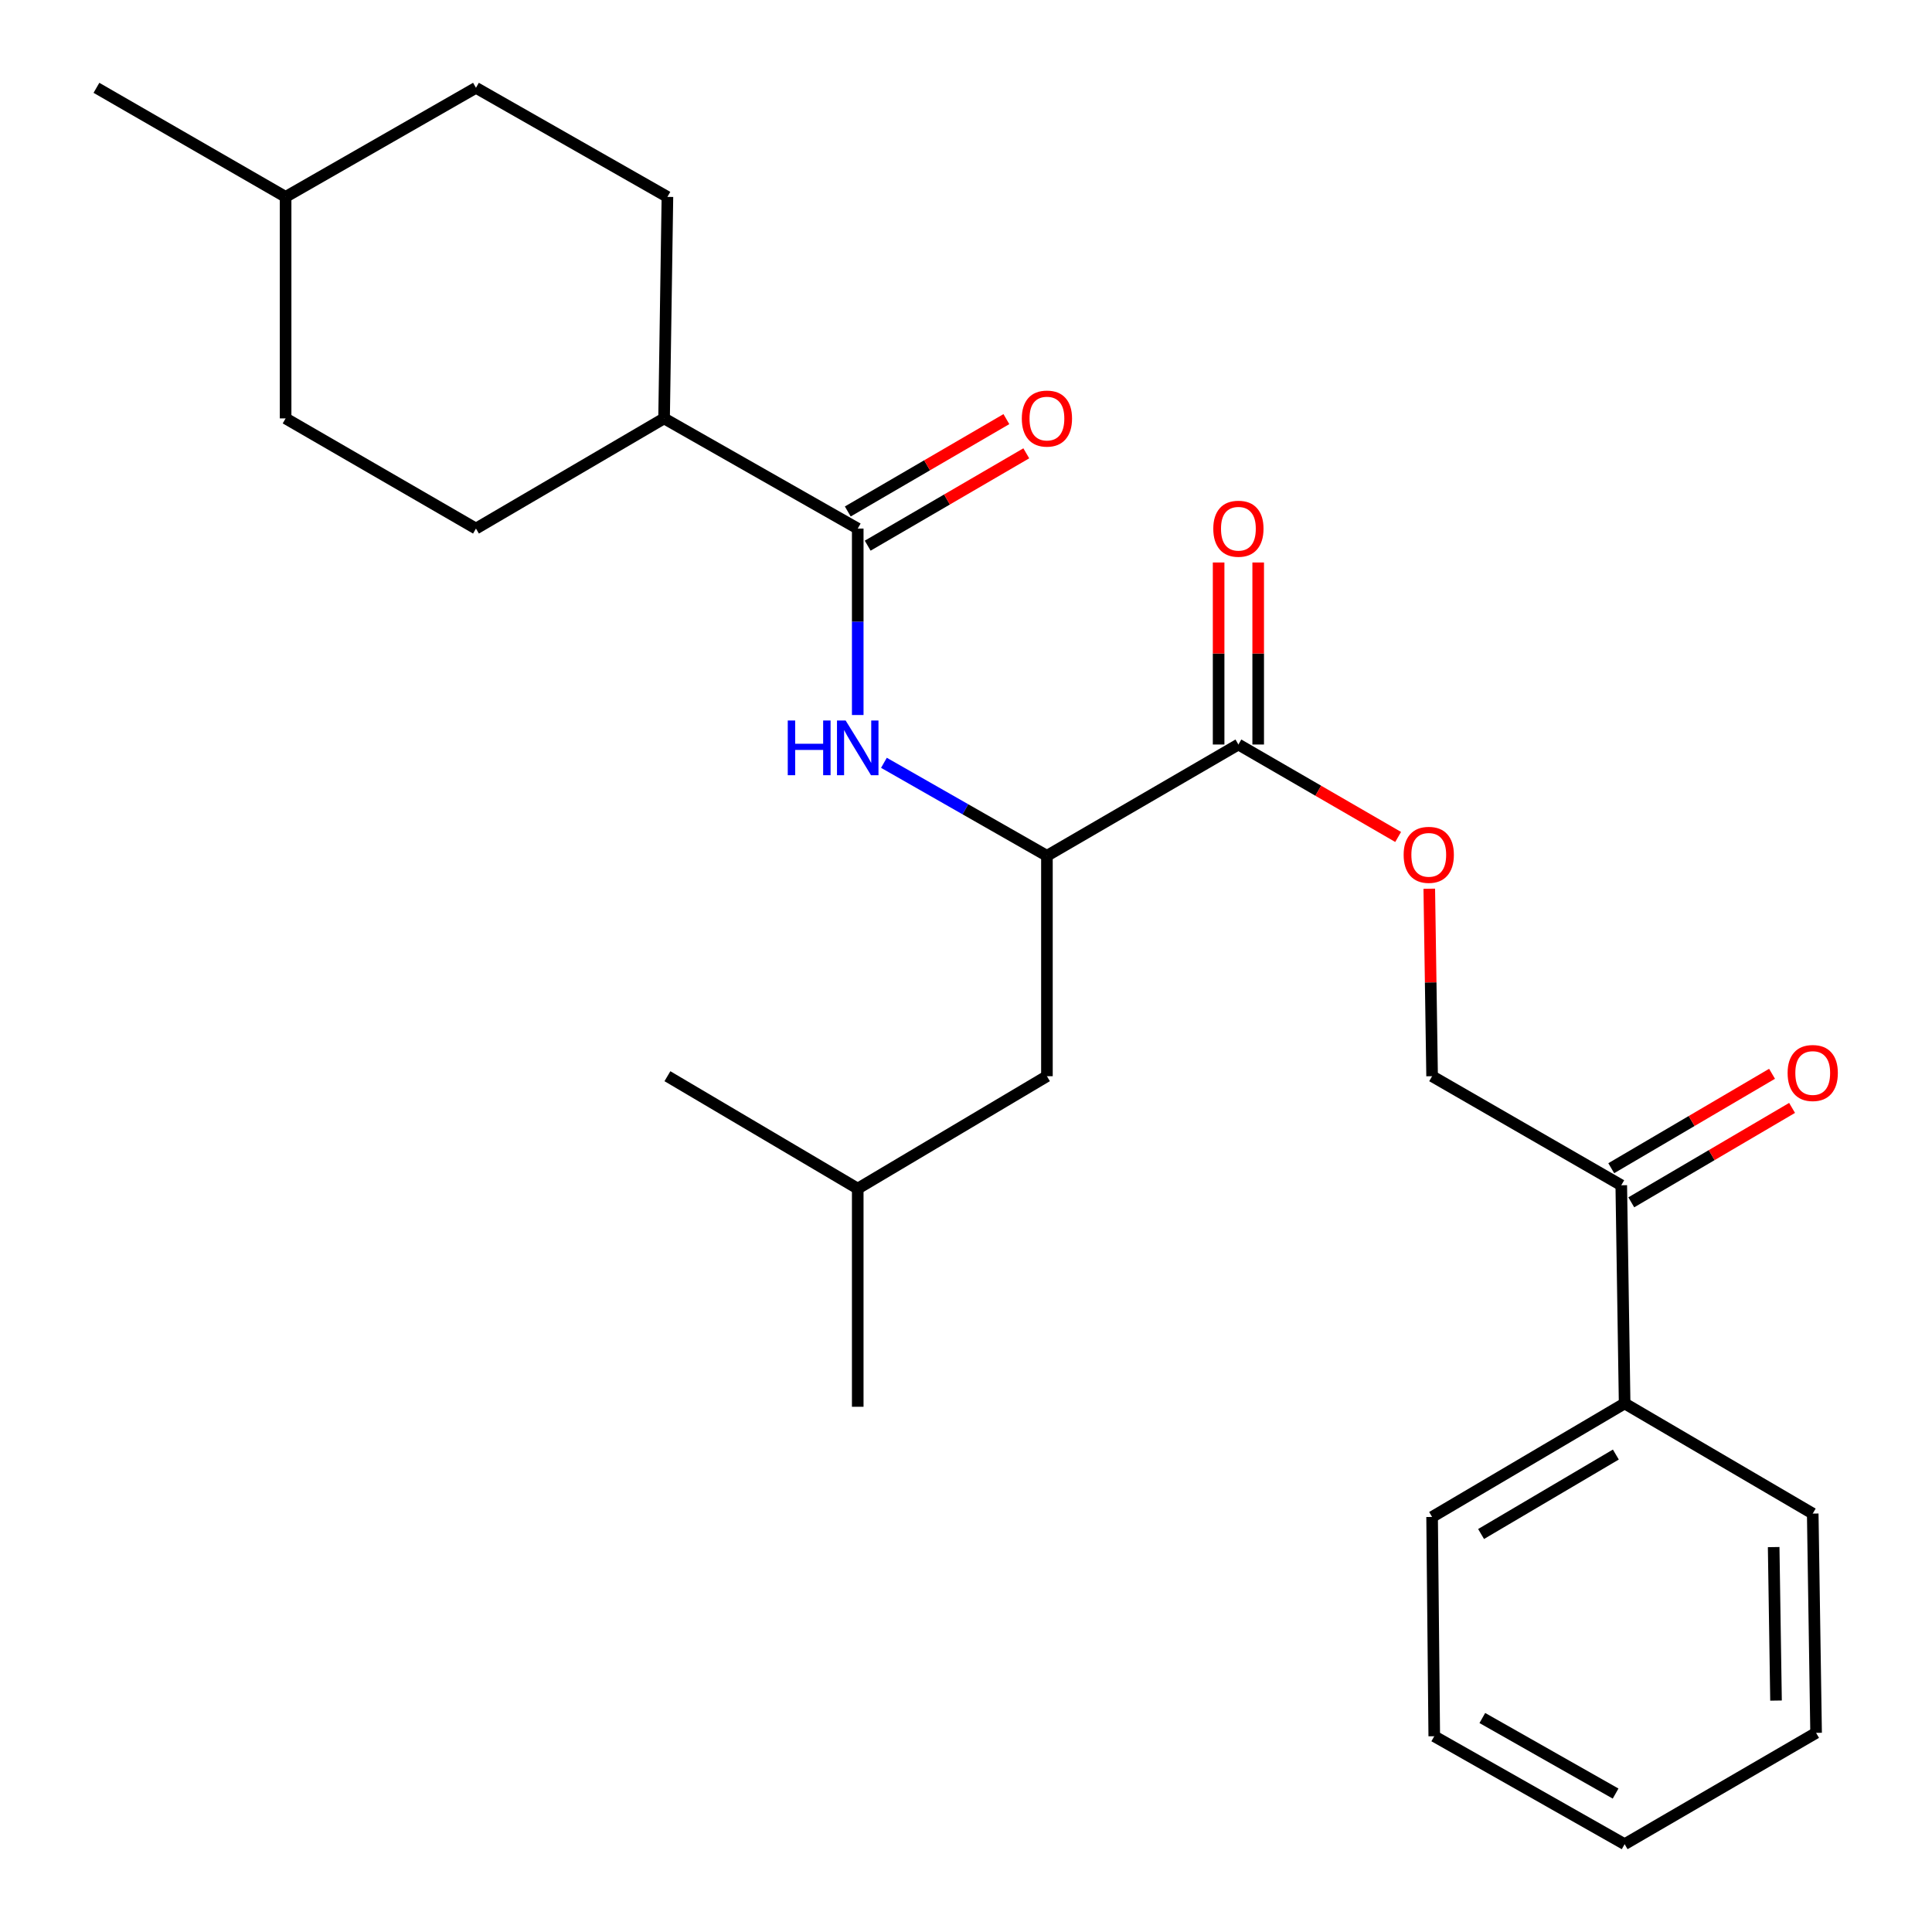 <?xml version='1.0' encoding='iso-8859-1'?>
<svg version='1.1' baseProfile='full'
              xmlns='http://www.w3.org/2000/svg'
                      xmlns:rdkit='http://www.rdkit.org/xml'
                      xmlns:xlink='http://www.w3.org/1999/xlink'
                  xml:space='preserve'
width='1000px' height='1000px' viewBox='0 0 1000 1000'>
<!-- END OF HEADER -->
<rect style='opacity:1.0;fill:#FFFFFF;stroke:none' width='1000' height='1000' x='0' y='0'> </rect>
<path class='bond-0' d='M 443.962,273.586 L 443.962,321.839' style='fill:none;fill-rule:evenodd;stroke:#000000;stroke-width:6px;stroke-linecap:butt;stroke-linejoin:miter;stroke-opacity:1' />
<path class='bond-0' d='M 443.962,321.839 L 443.962,370.091' style='fill:none;fill-rule:evenodd;stroke:#0000FF;stroke-width:6px;stroke-linecap:butt;stroke-linejoin:miter;stroke-opacity:1' />
<path class='bond-5' d='M 443.962,273.586 L 343.727,216.568' style='fill:none;fill-rule:evenodd;stroke:#000000;stroke-width:6px;stroke-linecap:butt;stroke-linejoin:miter;stroke-opacity:1' />
<path class='bond-6' d='M 449.115,282.436 L 490.161,258.536' style='fill:none;fill-rule:evenodd;stroke:#000000;stroke-width:6px;stroke-linecap:butt;stroke-linejoin:miter;stroke-opacity:1' />
<path class='bond-6' d='M 490.161,258.536 L 531.207,234.637' style='fill:none;fill-rule:evenodd;stroke:#FF0000;stroke-width:6px;stroke-linecap:butt;stroke-linejoin:miter;stroke-opacity:1' />
<path class='bond-6' d='M 438.809,264.736 L 479.855,240.837' style='fill:none;fill-rule:evenodd;stroke:#000000;stroke-width:6px;stroke-linecap:butt;stroke-linejoin:miter;stroke-opacity:1' />
<path class='bond-6' d='M 479.855,240.837 L 520.901,216.937' style='fill:none;fill-rule:evenodd;stroke:#FF0000;stroke-width:6px;stroke-linecap:butt;stroke-linejoin:miter;stroke-opacity:1' />
<path class='bond-2' d='M 457.521,394.825 L 499.704,418.892' style='fill:none;fill-rule:evenodd;stroke:#0000FF;stroke-width:6px;stroke-linecap:butt;stroke-linejoin:miter;stroke-opacity:1' />
<path class='bond-2' d='M 499.704,418.892 L 541.887,442.959' style='fill:none;fill-rule:evenodd;stroke:#000000;stroke-width:6px;stroke-linecap:butt;stroke-linejoin:miter;stroke-opacity:1' />
<path class='bond-1' d='M 640.996,385.359 L 541.887,442.959' style='fill:none;fill-rule:evenodd;stroke:#000000;stroke-width:6px;stroke-linecap:butt;stroke-linejoin:miter;stroke-opacity:1' />
<path class='bond-3' d='M 640.996,385.359 L 682.337,409.284' style='fill:none;fill-rule:evenodd;stroke:#000000;stroke-width:6px;stroke-linecap:butt;stroke-linejoin:miter;stroke-opacity:1' />
<path class='bond-3' d='M 682.337,409.284 L 723.678,433.208' style='fill:none;fill-rule:evenodd;stroke:#FF0000;stroke-width:6px;stroke-linecap:butt;stroke-linejoin:miter;stroke-opacity:1' />
<path class='bond-7' d='M 651.237,385.359 L 651.237,338.25' style='fill:none;fill-rule:evenodd;stroke:#000000;stroke-width:6px;stroke-linecap:butt;stroke-linejoin:miter;stroke-opacity:1' />
<path class='bond-7' d='M 651.237,338.25 L 651.237,291.141' style='fill:none;fill-rule:evenodd;stroke:#FF0000;stroke-width:6px;stroke-linecap:butt;stroke-linejoin:miter;stroke-opacity:1' />
<path class='bond-7' d='M 630.755,385.359 L 630.755,338.25' style='fill:none;fill-rule:evenodd;stroke:#000000;stroke-width:6px;stroke-linecap:butt;stroke-linejoin:miter;stroke-opacity:1' />
<path class='bond-7' d='M 630.755,338.25 L 630.755,291.141' style='fill:none;fill-rule:evenodd;stroke:#FF0000;stroke-width:6px;stroke-linecap:butt;stroke-linejoin:miter;stroke-opacity:1' />
<path class='bond-9' d='M 541.887,442.959 L 541.887,557.041' style='fill:none;fill-rule:evenodd;stroke:#000000;stroke-width:6px;stroke-linecap:butt;stroke-linejoin:miter;stroke-opacity:1' />
<path class='bond-8' d='M 739.79,460.005 L 740.522,508.523' style='fill:none;fill-rule:evenodd;stroke:#FF0000;stroke-width:6px;stroke-linecap:butt;stroke-linejoin:miter;stroke-opacity:1' />
<path class='bond-8' d='M 740.522,508.523 L 741.254,557.041' style='fill:none;fill-rule:evenodd;stroke:#000000;stroke-width:6px;stroke-linecap:butt;stroke-linejoin:miter;stroke-opacity:1' />
<path class='bond-4' d='M 839.167,613.491 L 741.254,557.041' style='fill:none;fill-rule:evenodd;stroke:#000000;stroke-width:6px;stroke-linecap:butt;stroke-linejoin:miter;stroke-opacity:1' />
<path class='bond-10' d='M 844.353,622.322 L 885.965,597.887' style='fill:none;fill-rule:evenodd;stroke:#000000;stroke-width:6px;stroke-linecap:butt;stroke-linejoin:miter;stroke-opacity:1' />
<path class='bond-10' d='M 885.965,597.887 L 927.577,573.452' style='fill:none;fill-rule:evenodd;stroke:#FF0000;stroke-width:6px;stroke-linecap:butt;stroke-linejoin:miter;stroke-opacity:1' />
<path class='bond-10' d='M 833.982,604.66 L 875.594,580.225' style='fill:none;fill-rule:evenodd;stroke:#000000;stroke-width:6px;stroke-linecap:butt;stroke-linejoin:miter;stroke-opacity:1' />
<path class='bond-10' d='M 875.594,580.225 L 917.206,555.79' style='fill:none;fill-rule:evenodd;stroke:#FF0000;stroke-width:6px;stroke-linecap:butt;stroke-linejoin:miter;stroke-opacity:1' />
<path class='bond-11' d='M 839.167,613.491 L 840.908,726.414' style='fill:none;fill-rule:evenodd;stroke:#000000;stroke-width:6px;stroke-linecap:butt;stroke-linejoin:miter;stroke-opacity:1' />
<path class='bond-12' d='M 343.727,216.568 L 345.456,101.904' style='fill:none;fill-rule:evenodd;stroke:#000000;stroke-width:6px;stroke-linecap:butt;stroke-linejoin:miter;stroke-opacity:1' />
<path class='bond-13' d='M 343.727,216.568 L 246.359,273.586' style='fill:none;fill-rule:evenodd;stroke:#000000;stroke-width:6px;stroke-linecap:butt;stroke-linejoin:miter;stroke-opacity:1' />
<path class='bond-17' d='M 541.887,557.041 L 443.962,615.221' style='fill:none;fill-rule:evenodd;stroke:#000000;stroke-width:6px;stroke-linecap:butt;stroke-linejoin:miter;stroke-opacity:1' />
<path class='bond-18' d='M 840.908,726.414 L 741.254,785.173' style='fill:none;fill-rule:evenodd;stroke:#000000;stroke-width:6px;stroke-linecap:butt;stroke-linejoin:miter;stroke-opacity:1' />
<path class='bond-18' d='M 836.363,752.871 L 766.605,794.002' style='fill:none;fill-rule:evenodd;stroke:#000000;stroke-width:6px;stroke-linecap:butt;stroke-linejoin:miter;stroke-opacity:1' />
<path class='bond-19' d='M 840.908,726.414 L 938.265,783.432' style='fill:none;fill-rule:evenodd;stroke:#000000;stroke-width:6px;stroke-linecap:butt;stroke-linejoin:miter;stroke-opacity:1' />
<path class='bond-15' d='M 345.456,101.904 L 246.359,45.455' style='fill:none;fill-rule:evenodd;stroke:#000000;stroke-width:6px;stroke-linecap:butt;stroke-linejoin:miter;stroke-opacity:1' />
<path class='bond-14' d='M 246.359,273.586 L 147.831,216.568' style='fill:none;fill-rule:evenodd;stroke:#000000;stroke-width:6px;stroke-linecap:butt;stroke-linejoin:miter;stroke-opacity:1' />
<path class='bond-16' d='M 147.831,216.568 L 147.831,101.904' style='fill:none;fill-rule:evenodd;stroke:#000000;stroke-width:6px;stroke-linecap:butt;stroke-linejoin:miter;stroke-opacity:1' />
<path class='bond-26' d='M 246.359,45.455 L 147.831,101.904' style='fill:none;fill-rule:evenodd;stroke:#000000;stroke-width:6px;stroke-linecap:butt;stroke-linejoin:miter;stroke-opacity:1' />
<path class='bond-20' d='M 147.831,101.904 L 49.917,45.455' style='fill:none;fill-rule:evenodd;stroke:#000000;stroke-width:6px;stroke-linecap:butt;stroke-linejoin:miter;stroke-opacity:1' />
<path class='bond-21' d='M 443.962,615.221 L 345.456,557.041' style='fill:none;fill-rule:evenodd;stroke:#000000;stroke-width:6px;stroke-linecap:butt;stroke-linejoin:miter;stroke-opacity:1' />
<path class='bond-22' d='M 443.962,615.221 L 443.962,728.143' style='fill:none;fill-rule:evenodd;stroke:#000000;stroke-width:6px;stroke-linecap:butt;stroke-linejoin:miter;stroke-opacity:1' />
<path class='bond-24' d='M 741.254,785.173 L 742.369,898.676' style='fill:none;fill-rule:evenodd;stroke:#000000;stroke-width:6px;stroke-linecap:butt;stroke-linejoin:miter;stroke-opacity:1' />
<path class='bond-23' d='M 938.265,783.432 L 940.006,896.924' style='fill:none;fill-rule:evenodd;stroke:#000000;stroke-width:6px;stroke-linecap:butt;stroke-linejoin:miter;stroke-opacity:1' />
<path class='bond-23' d='M 918.047,800.77 L 919.265,880.214' style='fill:none;fill-rule:evenodd;stroke:#000000;stroke-width:6px;stroke-linecap:butt;stroke-linejoin:miter;stroke-opacity:1' />
<path class='bond-25' d='M 940.006,896.924 L 840.908,954.545' style='fill:none;fill-rule:evenodd;stroke:#000000;stroke-width:6px;stroke-linecap:butt;stroke-linejoin:miter;stroke-opacity:1' />
<path class='bond-27' d='M 742.369,898.676 L 840.908,954.545' style='fill:none;fill-rule:evenodd;stroke:#000000;stroke-width:6px;stroke-linecap:butt;stroke-linejoin:miter;stroke-opacity:1' />
<path class='bond-27' d='M 767.252,889.239 L 836.229,928.348' style='fill:none;fill-rule:evenodd;stroke:#000000;stroke-width:6px;stroke-linecap:butt;stroke-linejoin:miter;stroke-opacity:1' />
<path  class='atom-1' d='M 407.742 372.929
L 411.582 372.929
L 411.582 384.969
L 426.062 384.969
L 426.062 372.929
L 429.902 372.929
L 429.902 401.249
L 426.062 401.249
L 426.062 388.169
L 411.582 388.169
L 411.582 401.249
L 407.742 401.249
L 407.742 372.929
' fill='#0000FF'/>
<path  class='atom-1' d='M 437.702 372.929
L 446.982 387.929
Q 447.902 389.409, 449.382 392.089
Q 450.862 394.769, 450.942 394.929
L 450.942 372.929
L 454.702 372.929
L 454.702 401.249
L 450.822 401.249
L 440.862 384.849
Q 439.702 382.929, 438.462 380.729
Q 437.262 378.529, 436.902 377.849
L 436.902 401.249
L 433.222 401.249
L 433.222 372.929
L 437.702 372.929
' fill='#0000FF'/>
<path  class='atom-4' d='M 726.524 442.458
Q 726.524 435.658, 729.884 431.858
Q 733.244 428.058, 739.524 428.058
Q 745.804 428.058, 749.164 431.858
Q 752.524 435.658, 752.524 442.458
Q 752.524 449.338, 749.124 453.258
Q 745.724 457.138, 739.524 457.138
Q 733.284 457.138, 729.884 453.258
Q 726.524 449.378, 726.524 442.458
M 739.524 453.938
Q 743.844 453.938, 746.164 451.058
Q 748.524 448.138, 748.524 442.458
Q 748.524 436.898, 746.164 434.098
Q 743.844 431.258, 739.524 431.258
Q 735.204 431.258, 732.844 434.058
Q 730.524 436.858, 730.524 442.458
Q 730.524 448.178, 732.844 451.058
Q 735.204 453.938, 739.524 453.938
' fill='#FF0000'/>
<path  class='atom-7' d='M 528.887 216.648
Q 528.887 209.848, 532.247 206.048
Q 535.607 202.248, 541.887 202.248
Q 548.167 202.248, 551.527 206.048
Q 554.887 209.848, 554.887 216.648
Q 554.887 223.528, 551.487 227.448
Q 548.087 231.328, 541.887 231.328
Q 535.647 231.328, 532.247 227.448
Q 528.887 223.568, 528.887 216.648
M 541.887 228.128
Q 546.207 228.128, 548.527 225.248
Q 550.887 222.328, 550.887 216.648
Q 550.887 211.088, 548.527 208.288
Q 546.207 205.448, 541.887 205.448
Q 537.567 205.448, 535.207 208.248
Q 532.887 211.048, 532.887 216.648
Q 532.887 222.368, 535.207 225.248
Q 537.567 228.128, 541.887 228.128
' fill='#FF0000'/>
<path  class='atom-8' d='M 627.996 273.666
Q 627.996 266.866, 631.356 263.066
Q 634.716 259.266, 640.996 259.266
Q 647.276 259.266, 650.636 263.066
Q 653.996 266.866, 653.996 273.666
Q 653.996 280.546, 650.596 284.466
Q 647.196 288.346, 640.996 288.346
Q 634.756 288.346, 631.356 284.466
Q 627.996 280.586, 627.996 273.666
M 640.996 285.146
Q 645.316 285.146, 647.636 282.266
Q 649.996 279.346, 649.996 273.666
Q 649.996 268.106, 647.636 265.306
Q 645.316 262.466, 640.996 262.466
Q 636.676 262.466, 634.316 265.266
Q 631.996 268.066, 631.996 273.666
Q 631.996 279.386, 634.316 282.266
Q 636.676 285.146, 640.996 285.146
' fill='#FF0000'/>
<path  class='atom-11' d='M 925.265 555.381
Q 925.265 548.581, 928.625 544.781
Q 931.985 540.981, 938.265 540.981
Q 944.545 540.981, 947.905 544.781
Q 951.265 548.581, 951.265 555.381
Q 951.265 562.261, 947.865 566.181
Q 944.465 570.061, 938.265 570.061
Q 932.025 570.061, 928.625 566.181
Q 925.265 562.301, 925.265 555.381
M 938.265 566.861
Q 942.585 566.861, 944.905 563.981
Q 947.265 561.061, 947.265 555.381
Q 947.265 549.821, 944.905 547.021
Q 942.585 544.181, 938.265 544.181
Q 933.945 544.181, 931.585 546.981
Q 929.265 549.781, 929.265 555.381
Q 929.265 561.101, 931.585 563.981
Q 933.945 566.861, 938.265 566.861
' fill='#FF0000'/>
</svg>
